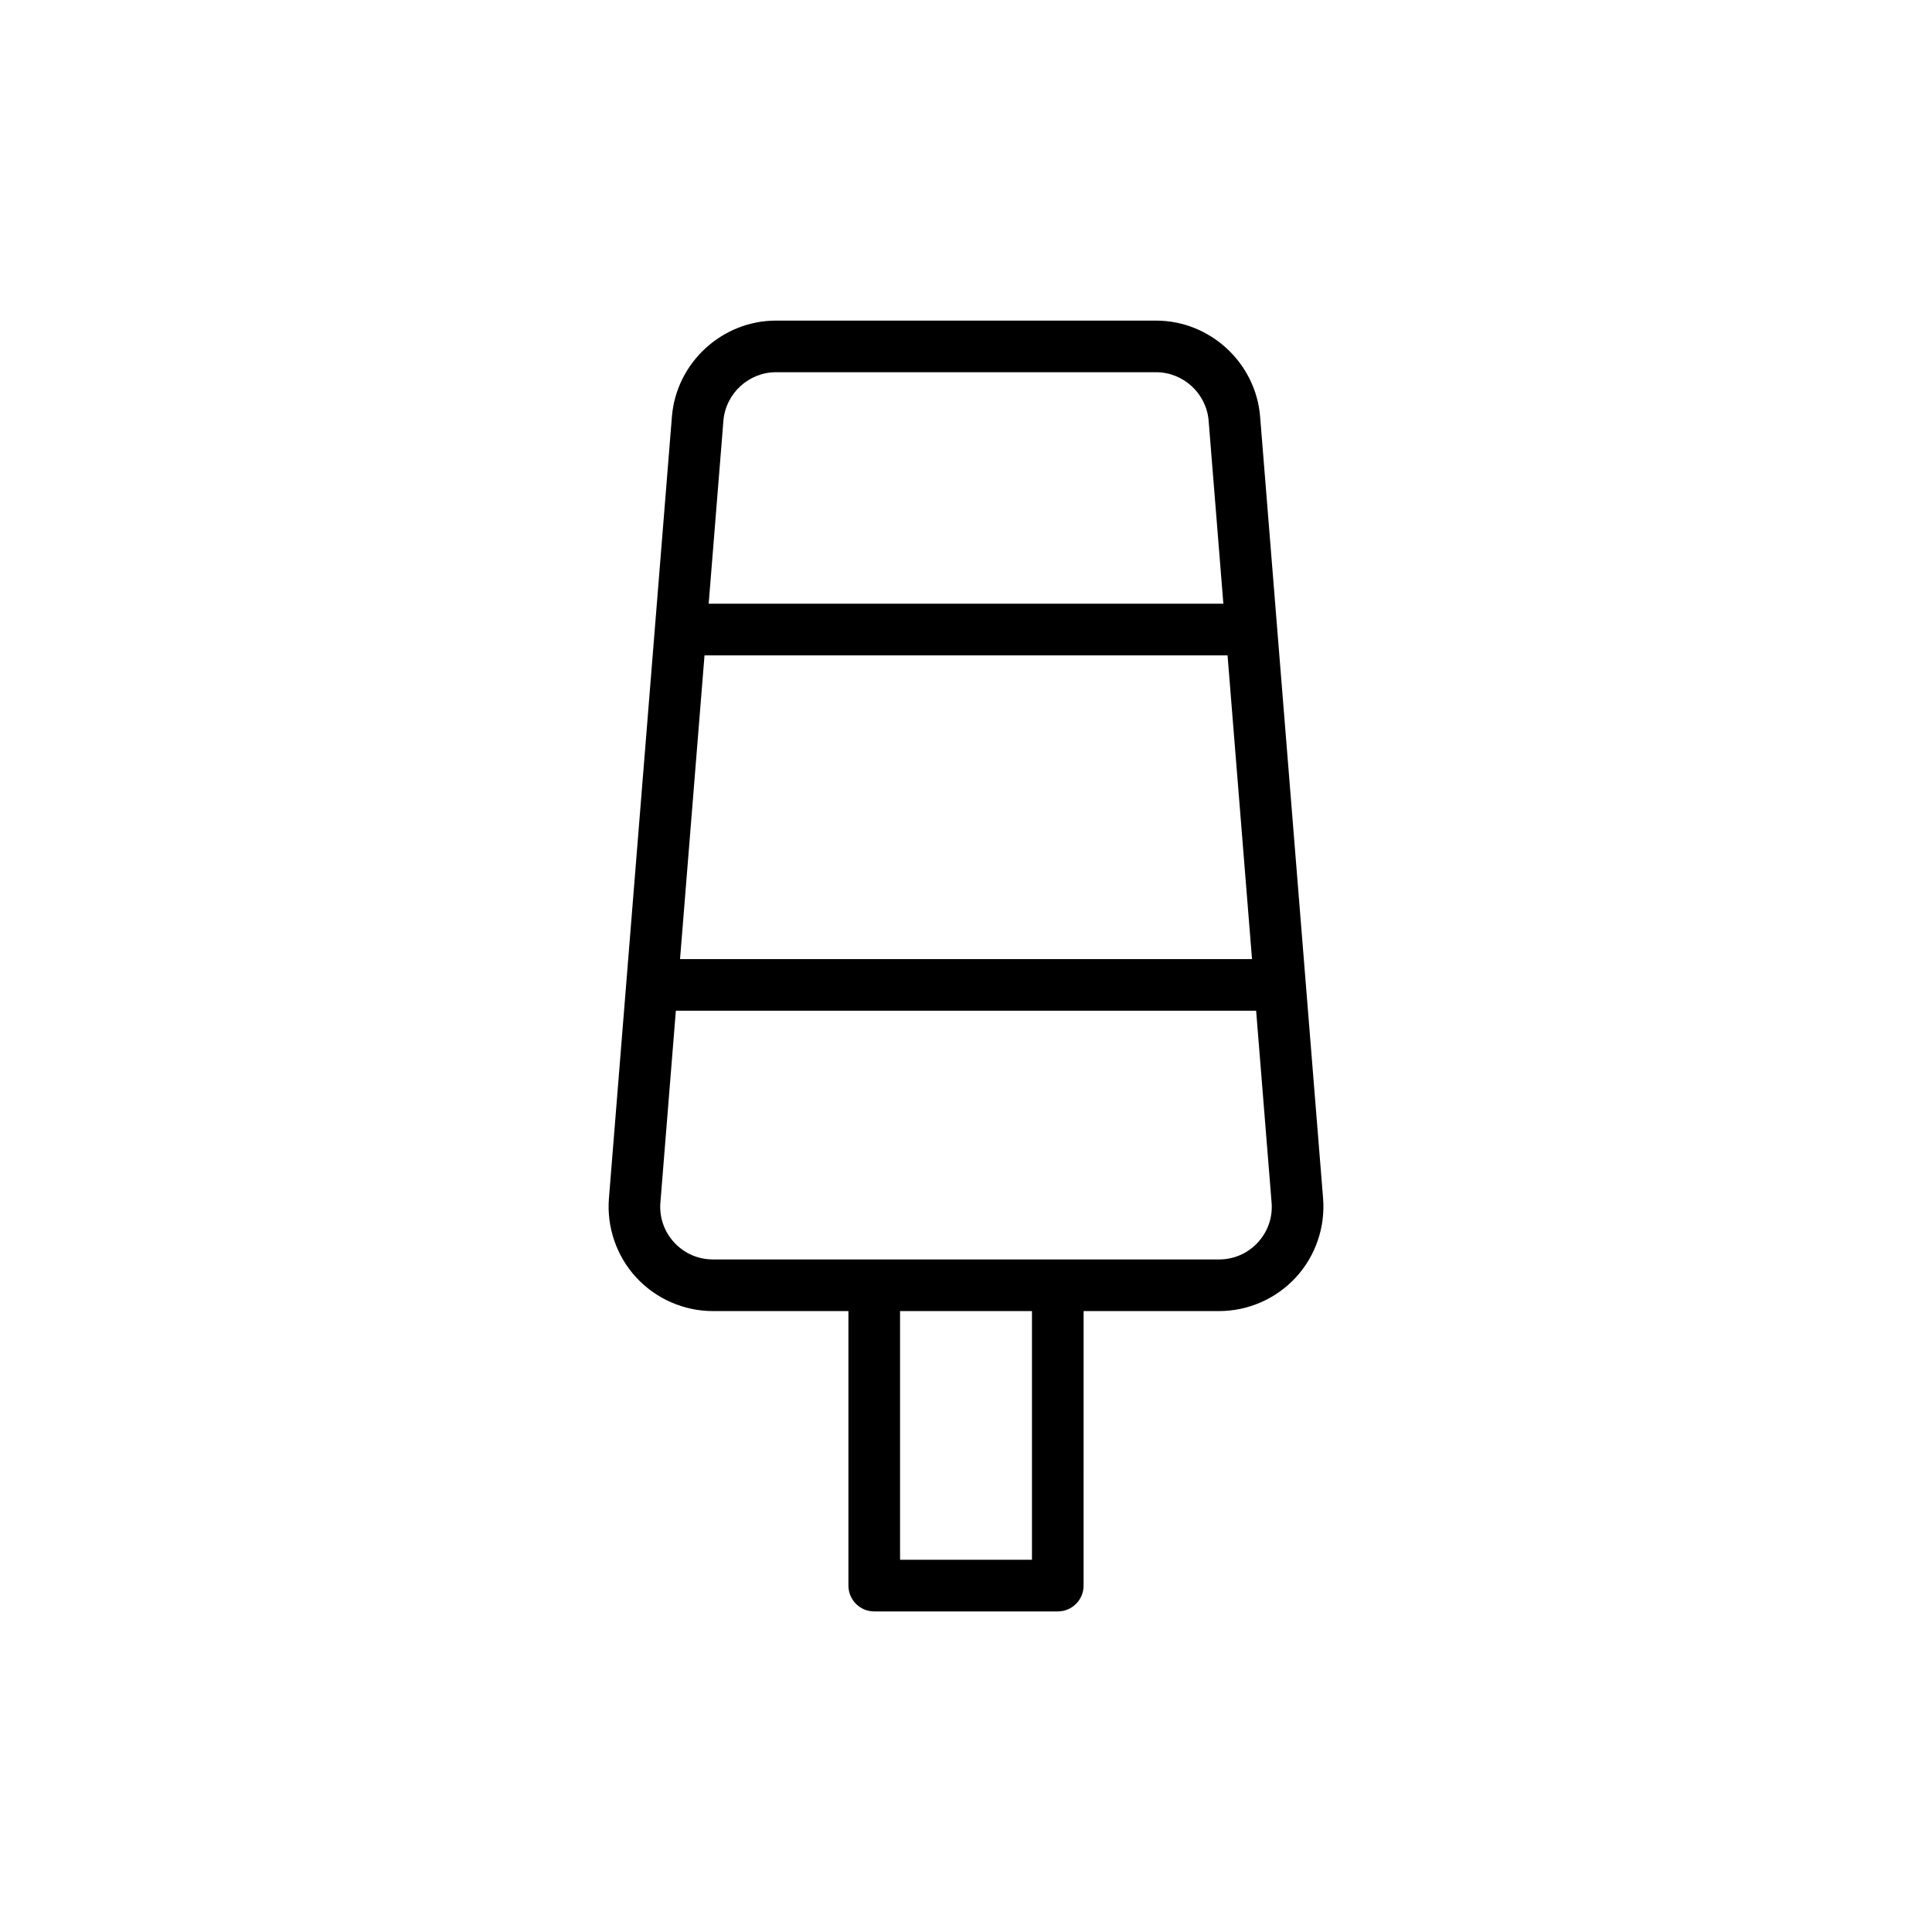 <?xml version="1.0" encoding="UTF-8"?>
<!-- Uploaded to: ICON Repo, www.svgrepo.com, Generator: ICON Repo Mixer Tools -->
<svg fill="#000000" width="800px" height="800px" version="1.1" viewBox="144 144 512 512" xmlns="http://www.w3.org/2000/svg">
 <path d="m332.95 491.45h35.891v72.754c0 3.777 3.059 6.84 6.84 6.84h48.641c3.781 0 6.84-3.062 6.84-6.84l0.004-72.754h35.891c7.695 0 15.105-3.242 20.332-8.902 5.219-5.656 7.856-13.301 7.242-20.977l-16.688-207.17c-1.156-14.266-13.27-25.438-27.574-25.438h-100.73c-14.305 0-26.418 11.176-27.574 25.441l-16.691 207.17c-0.613 7.672 2.023 15.32 7.242 20.977 5.231 5.66 12.637 8.902 20.336 8.902zm84.531 65.91h-34.957v-65.91h34.957zm59.852-84.09c-2.68 2.898-6.328 4.496-10.277 4.496h-134.11c-3.949 0-7.598-1.598-10.277-4.496-2.672-2.902-3.977-6.668-3.656-10.602l4.094-50.812h153.78l4.094 50.812c0.328 3.934-0.977 7.699-3.648 10.602zm-146.63-155.59h138.61l6.484 80.488h-151.58zm18.938-75.039h100.73c7.231 0 13.348 5.648 13.93 12.855l3.906 48.5h-136.4l3.906-48.496c0.582-7.211 6.703-12.859 13.93-12.859z"/>
</svg>